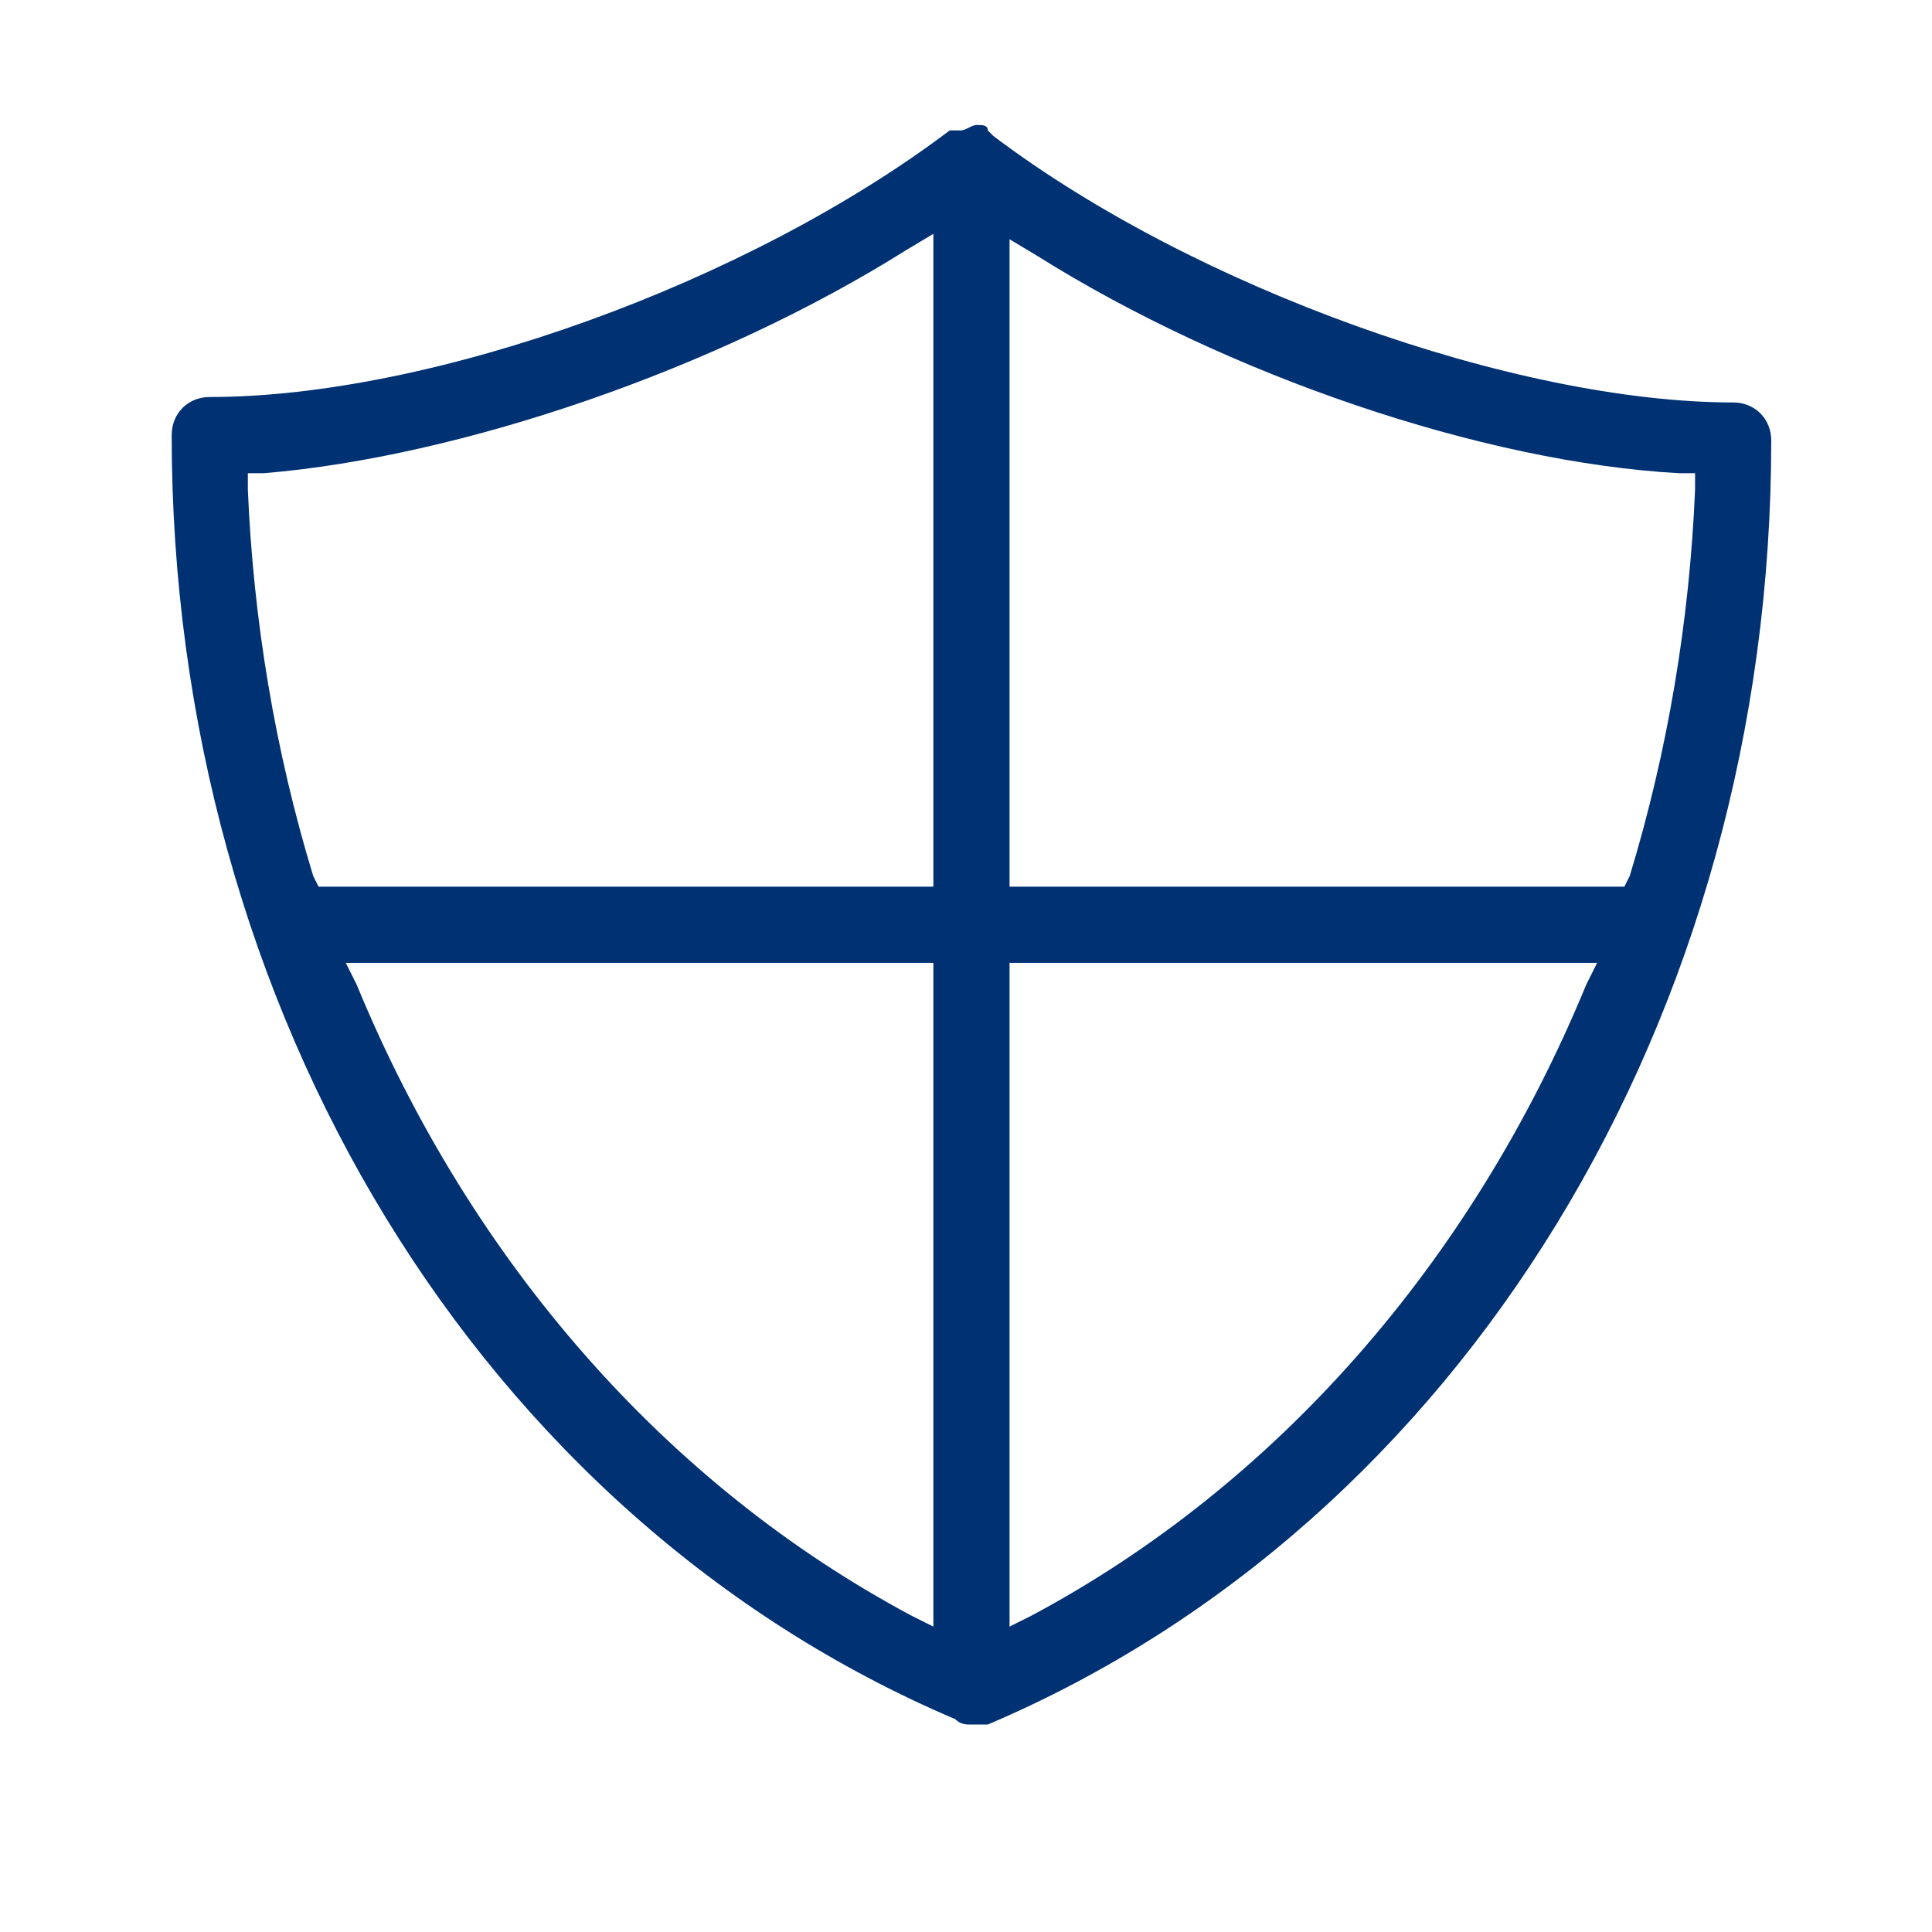 <svg viewBox="0 0 87 87" fill="none" xmlns="http://www.w3.org/2000/svg">
<mask id="mask0_278_541" style="mask-type:alpha" maskUnits="userSpaceOnUse" x="0" y="0">
<rect x="0.996" y="0.893" width="86" height="86" fill="#D9D9D9"/>
</mask>
<g mask="url(#mask0_278_541)">
<path d="M43.746 77.658C43.501 77.658 43.256 77.658 43.011 77.413C21.696 68.348 7.731 45.563 7.731 19.593C7.731 18.613 8.466 17.878 9.446 17.878C19.491 17.878 33.701 12.733 42.766 5.873H43.011H43.256C43.501 5.873 43.746 5.628 43.991 5.628C44.236 5.628 44.481 5.628 44.481 5.873L44.726 6.118C53.791 12.978 68.246 18.123 78.046 18.123C79.026 18.123 79.761 18.858 79.761 19.838C79.761 45.808 65.796 68.593 44.481 77.658C44.236 77.658 43.991 77.658 43.746 77.658ZM16.061 44.338C21.206 56.833 30.026 66.878 41.051 72.758L42.031 73.248V43.358H15.571L16.061 44.338ZM45.461 73.248L46.441 72.758C57.466 66.878 66.286 56.833 71.431 44.338L71.921 43.358H45.461V73.248ZM45.461 39.928H73.146L73.391 39.438C75.106 33.803 76.086 27.923 76.331 22.043V21.308H75.596C66.776 20.818 55.261 16.898 46.686 11.508L45.461 10.773V39.928ZM40.806 11.263C32.231 16.653 20.716 20.573 11.896 21.308H11.161V22.043C11.406 27.923 12.386 33.803 14.101 39.438L14.346 39.928H42.031V10.528L40.806 11.263Z" fill="#003173"/>
</g>
</svg>
